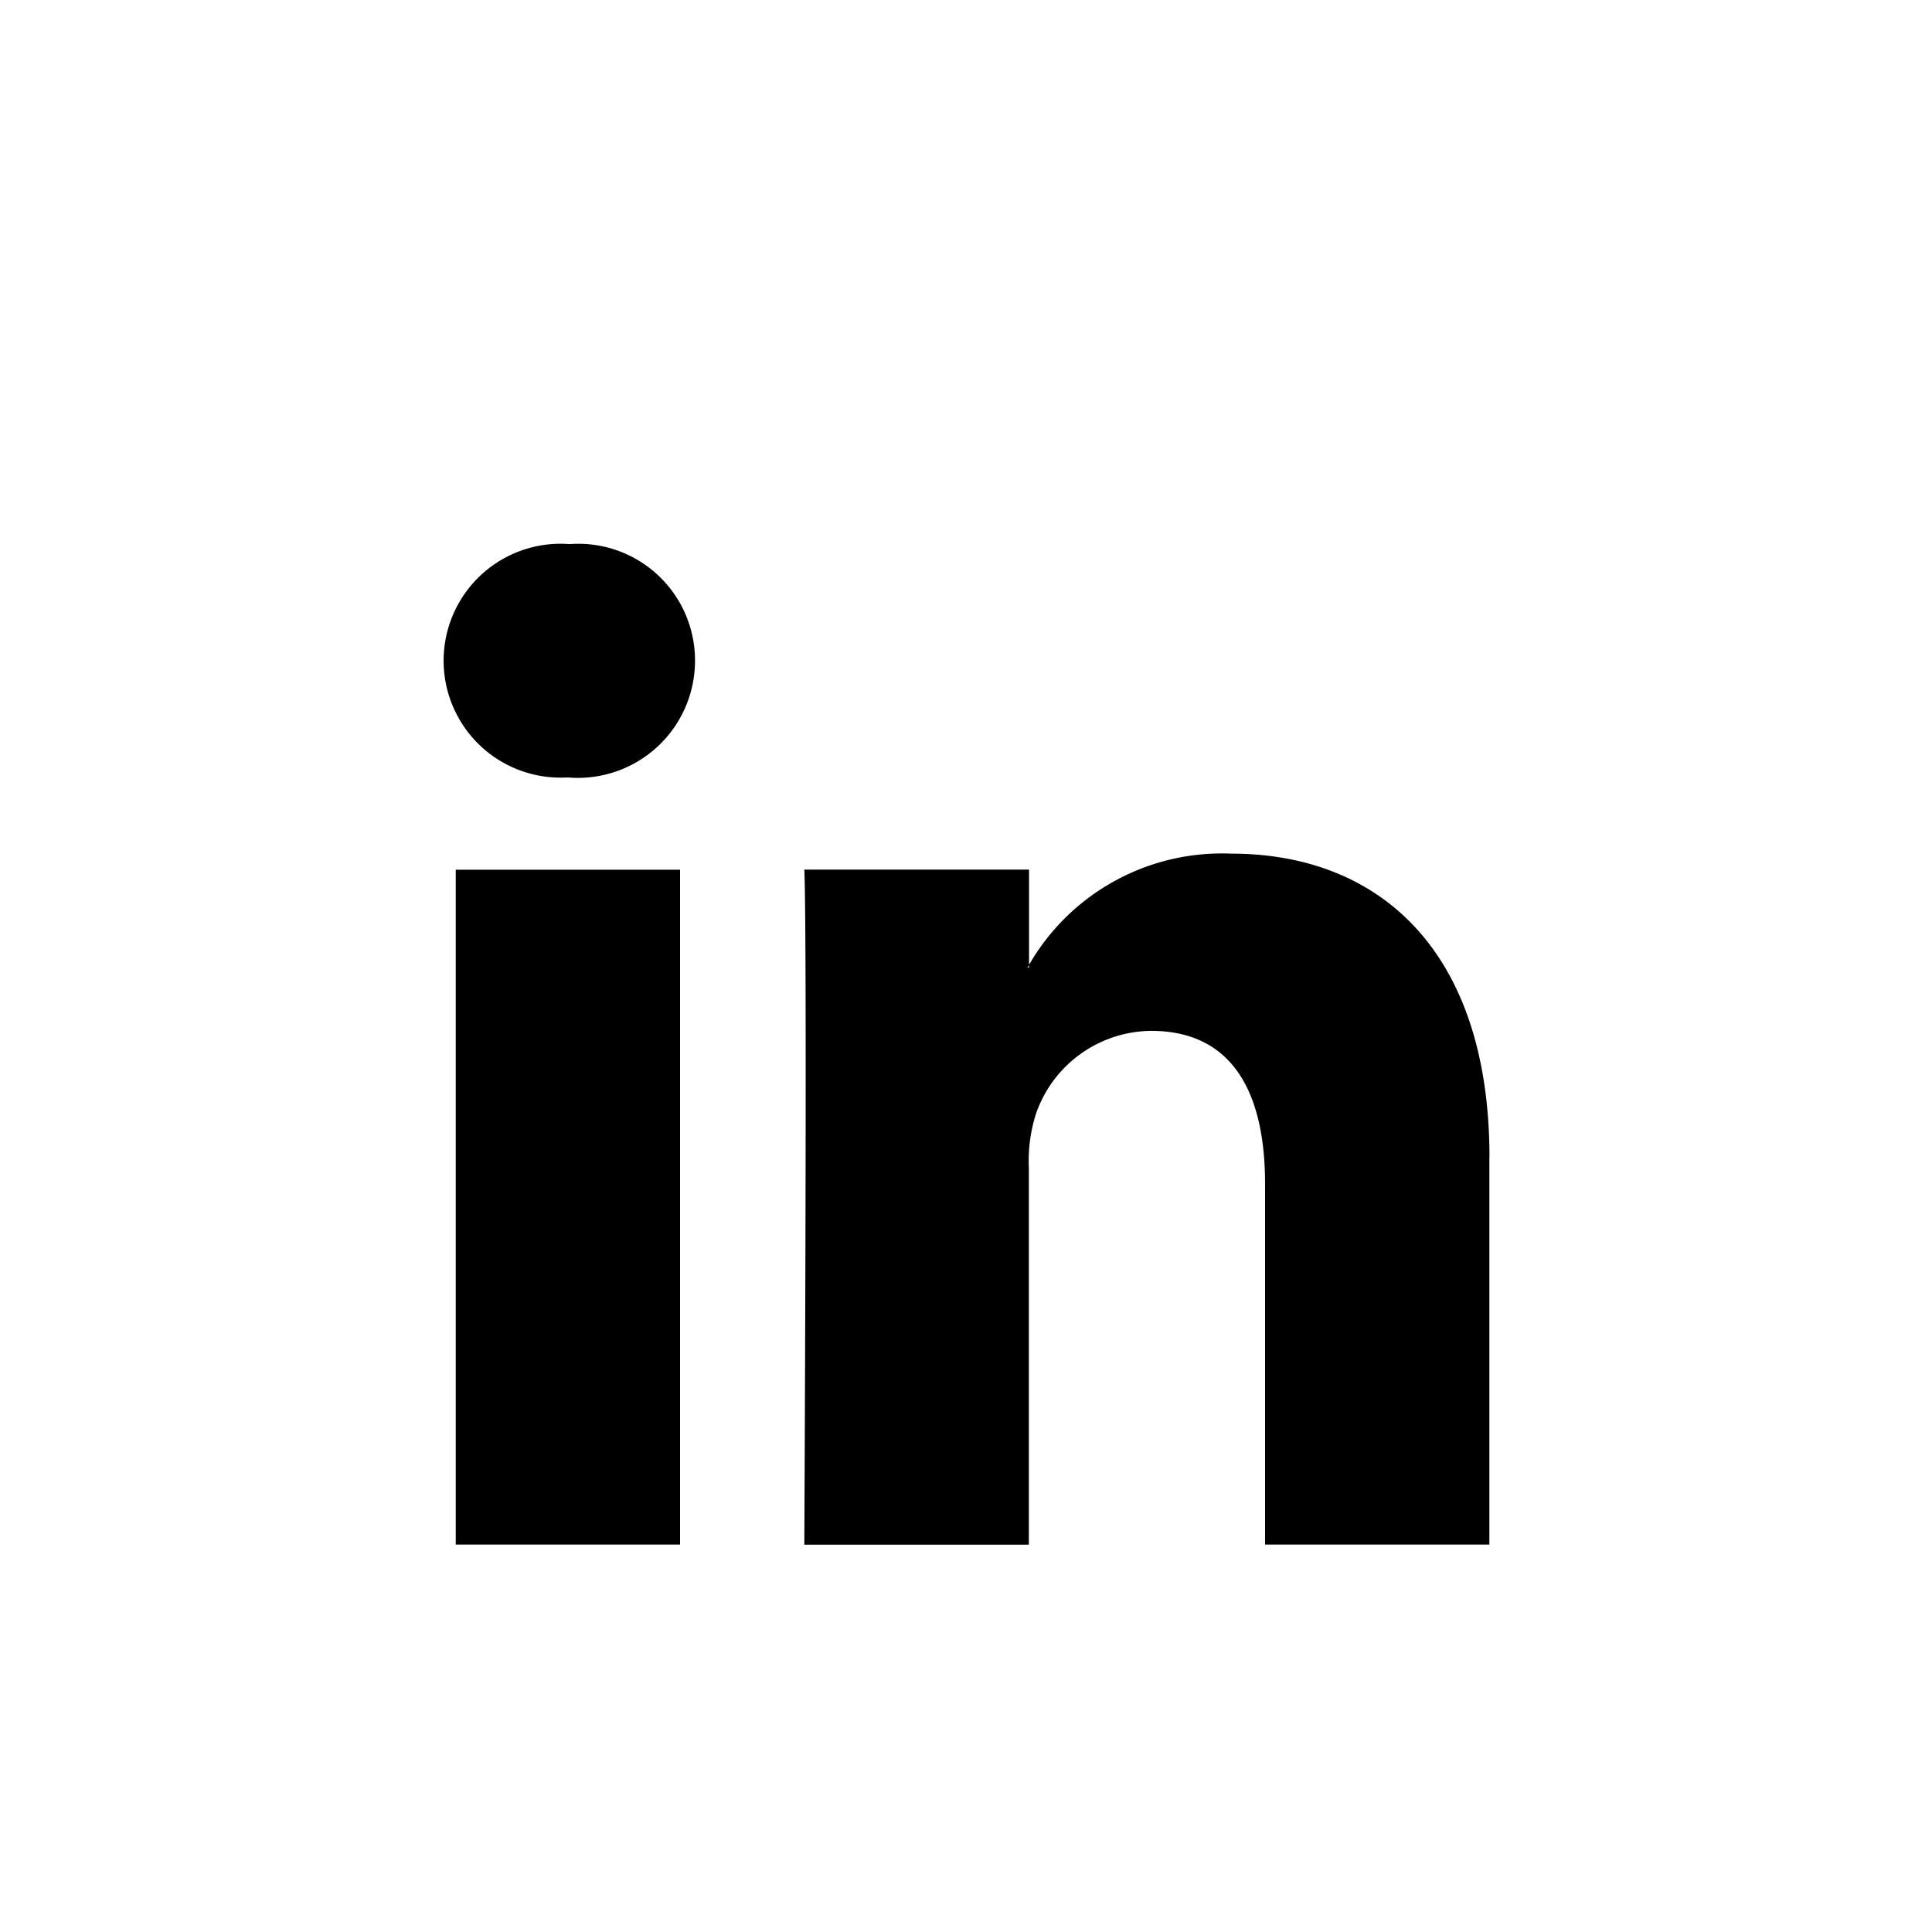 <!DOCTYPE svg PUBLIC "-//W3C//DTD SVG 1.1//EN" "http://www.w3.org/Graphics/SVG/1.1/DTD/svg11.dtd">
<!-- Uploaded to: SVG Repo, www.svgrepo.com, Transformed by: SVG Repo Mixer Tools -->
<svg fill="#000000" width="800px" height="800px" viewBox="-3.5 0 19 19" xmlns="http://www.w3.org/2000/svg" class="cf-icon-svg">
<g id="SVGRepo_bgCarrier" stroke-width="0"/>
<g id="SVGRepo_tracerCarrier" stroke-linecap="round" stroke-linejoin="round"/>
<g id="SVGRepo_iconCarrier">
<path d="M3.335 6.498a1.152 1.152 0 0 1-1.248 1.148h-.015a1.15 1.15 0 1 1 .03-2.295 1.147 1.147 0 0 1 1.233 1.147zM.982 8.553h2.206v6.637H.982zm10.165 2.83v3.807H8.941v-3.55c0-.893-.319-1.502-1.12-1.502a1.21 1.21 0 0 0-1.13.807 1.516 1.516 0 0 0-.073.538v3.708H4.41s.03-6.017 0-6.639h2.21v.94l-.016.023h.015V9.49a2.19 2.19 0 0 1 1.989-1.095c1.451 0 2.54.949 2.54 2.988z"/>
</g>
</svg>